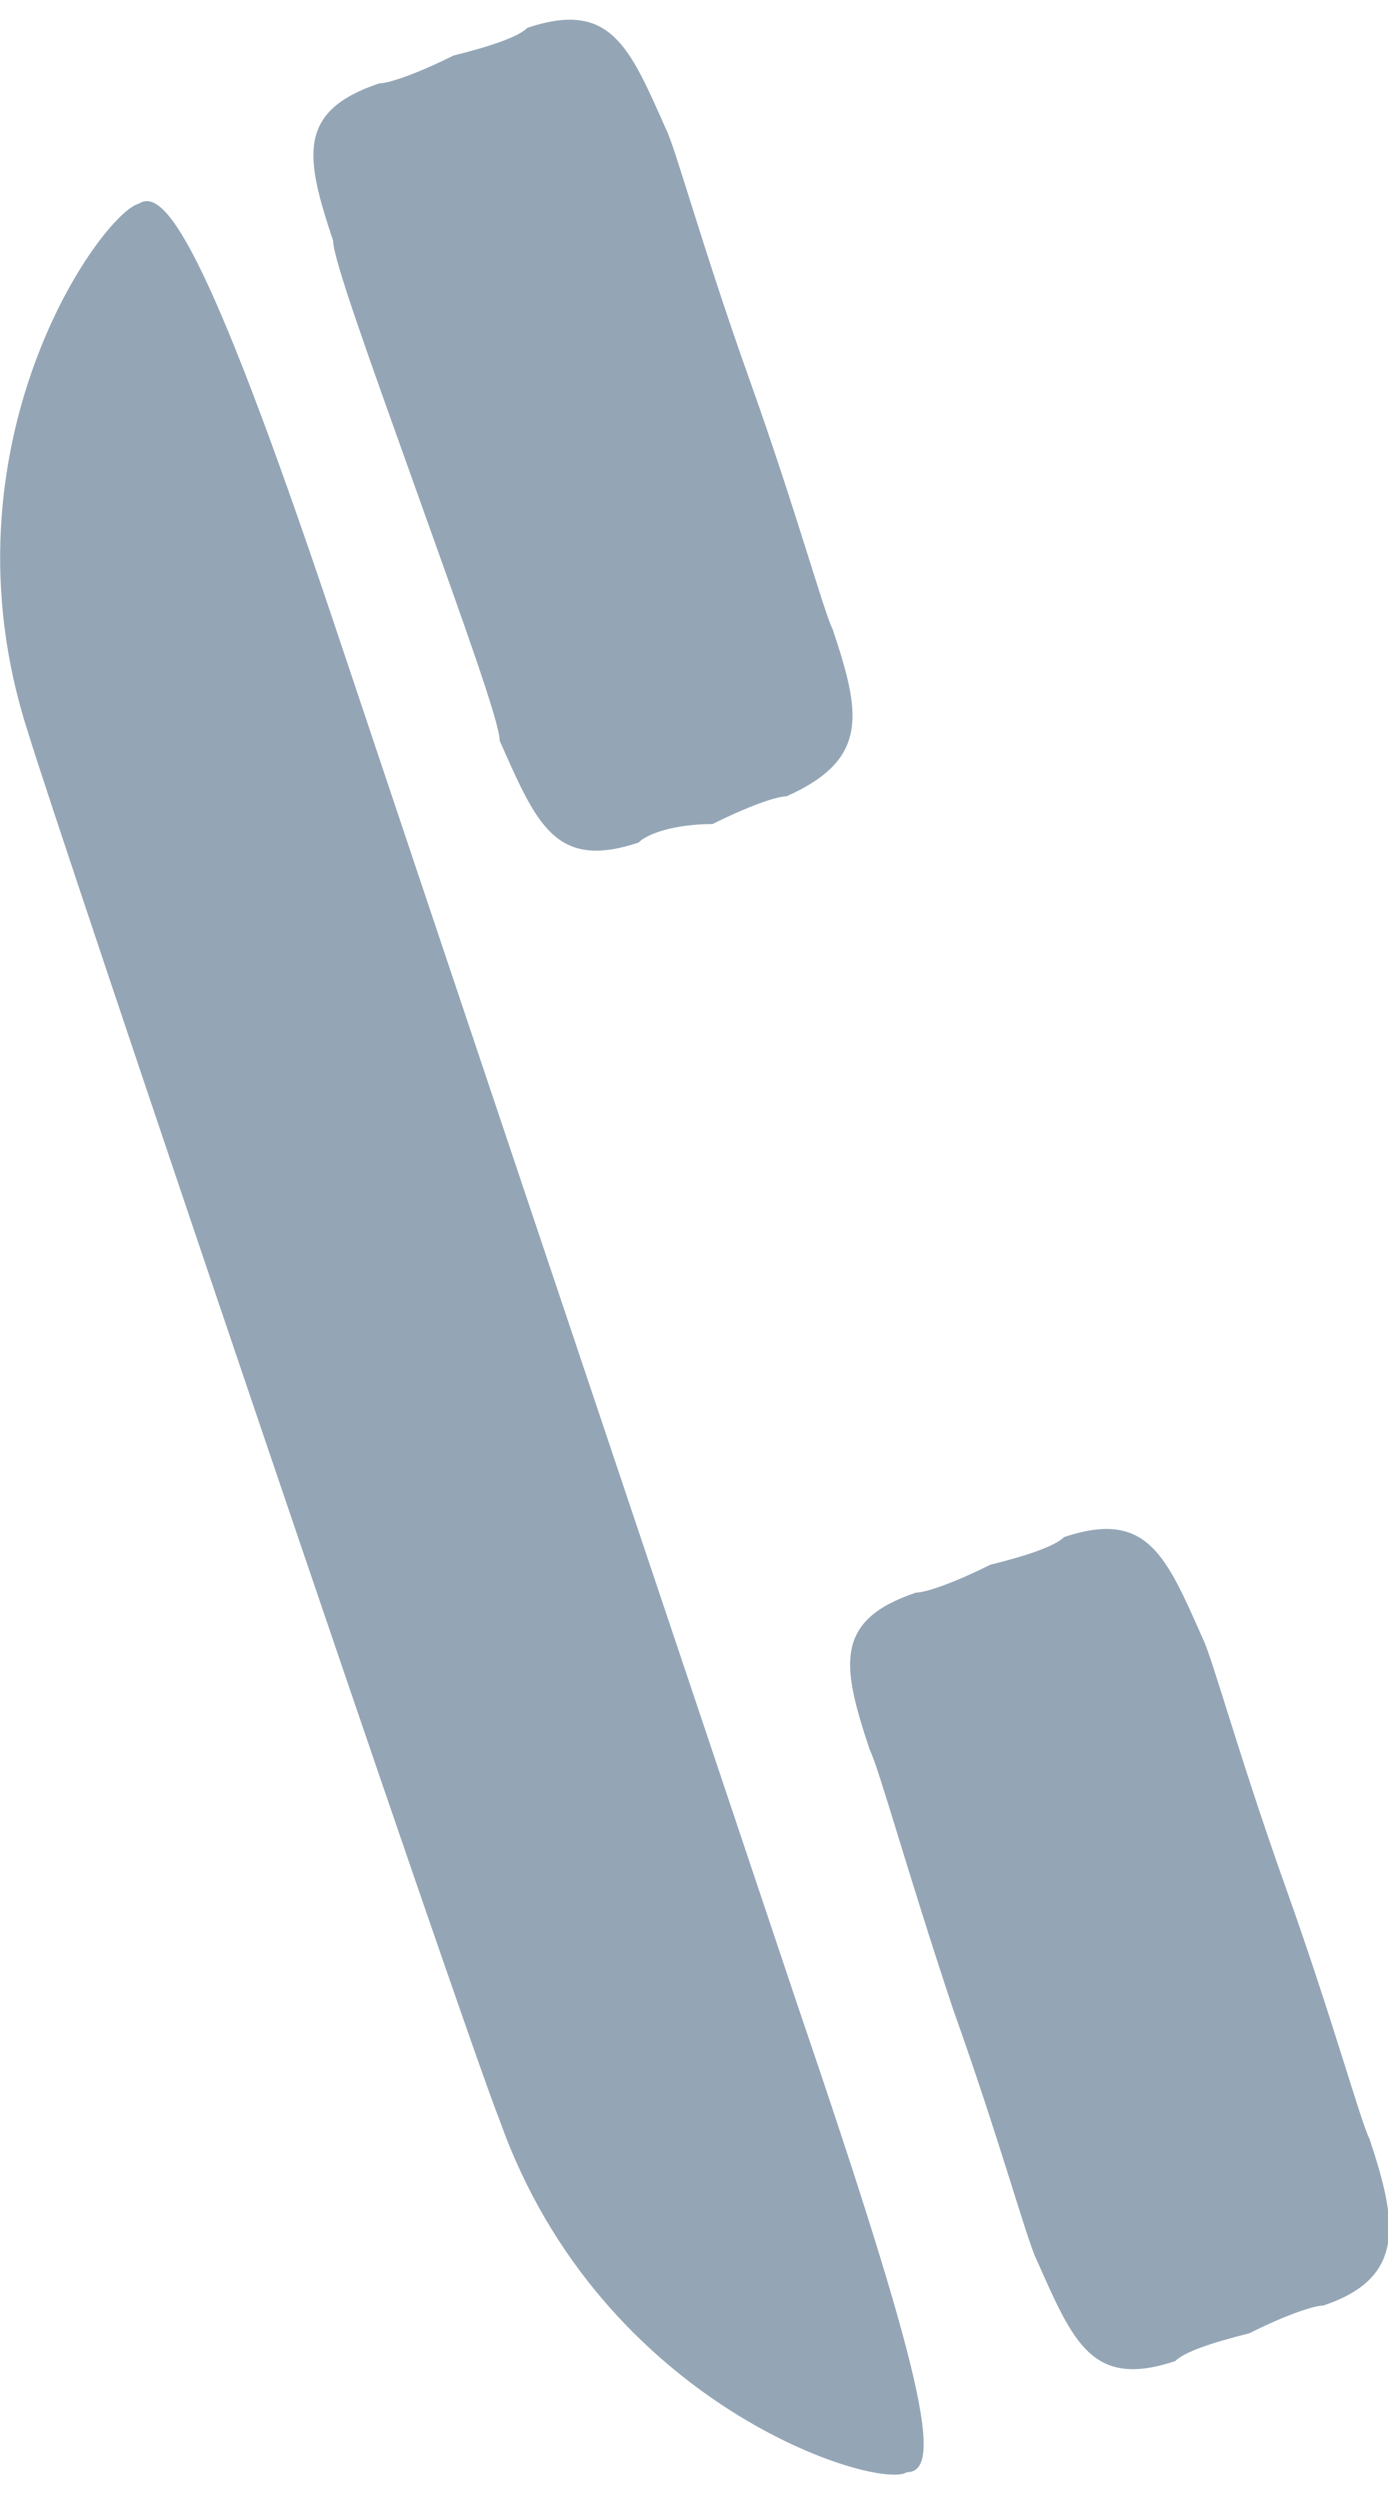 <?xml version="1.0" encoding="utf-8"?>
<!-- Generator: Adobe Illustrator 19.2.1, SVG Export Plug-In . SVG Version: 6.00 Build 0)  -->
<svg version="1.1" id="分離模式" xmlns="http://www.w3.org/2000/svg" xmlns:xlink="http://www.w3.org/1999/xlink" x="0px"
	 y="0px" viewBox="0 0 15 27" style="enable-background:new 0 0 15 27;" xml:space="preserve">
<style type="text/css">
	.st0{fill:#94A6B6;}
</style>
<g>
	<g>
		<path class="st0" d="M3.6,2.6C3.3,1.7,3.2,1.2,4.1,0.9c0.1,0,0.4-0.1,0.8-0.3c0.4-0.1,0.7-0.2,0.8-0.3C6.6,0,6.8,0.5,7.2,1.4
			c0.1,0.2,0.4,1.3,0.9,2.7C8.6,5.5,8.9,6.6,9,6.8c0.3,0.9,0.4,1.4-0.5,1.8c-0.1,0-0.4,0.1-0.8,0.3C7.3,8.9,7,9,6.9,9.1
			C6,9.4,5.8,8.9,5.4,8C5.4,7.8,5,6.7,4.5,5.3C4,3.9,3.6,2.8,3.6,2.6z"/>
	</g>
	<g>
		<path class="st0" d="M9.4,18.9C9.1,18,9,17.5,9.9,17.2c0.1,0,0.4-0.1,0.8-0.3c0.4-0.1,0.7-0.2,0.8-0.3c0.9-0.3,1.1,0.2,1.5,1.1
			c0.1,0.2,0.4,1.3,0.9,2.7c0.5,1.4,0.8,2.5,0.9,2.7c0.3,0.9,0.4,1.5-0.5,1.8c-0.1,0-0.4,0.1-0.8,0.3c-0.4,0.1-0.7,0.2-0.8,0.3
			c-0.9,0.3-1.1-0.2-1.5-1.1c-0.1-0.2-0.4-1.3-0.9-2.7C9.8,20.2,9.5,19.1,9.4,18.9z"/>
	</g>
	<path class="st0" d="M8.6,21.6C8.2,20.4,4.1,8.2,3.7,7c-1.4-4.2-1.9-5-2.2-4.8C1.1,2.3-0.7,4.8,0.3,7.9c0.3,1,4.7,14,5.1,15
		c1.1,3.1,4.1,4,4.4,3.8C10.2,26.7,10,25.7,8.6,21.6z"/>
</g>
</svg>
